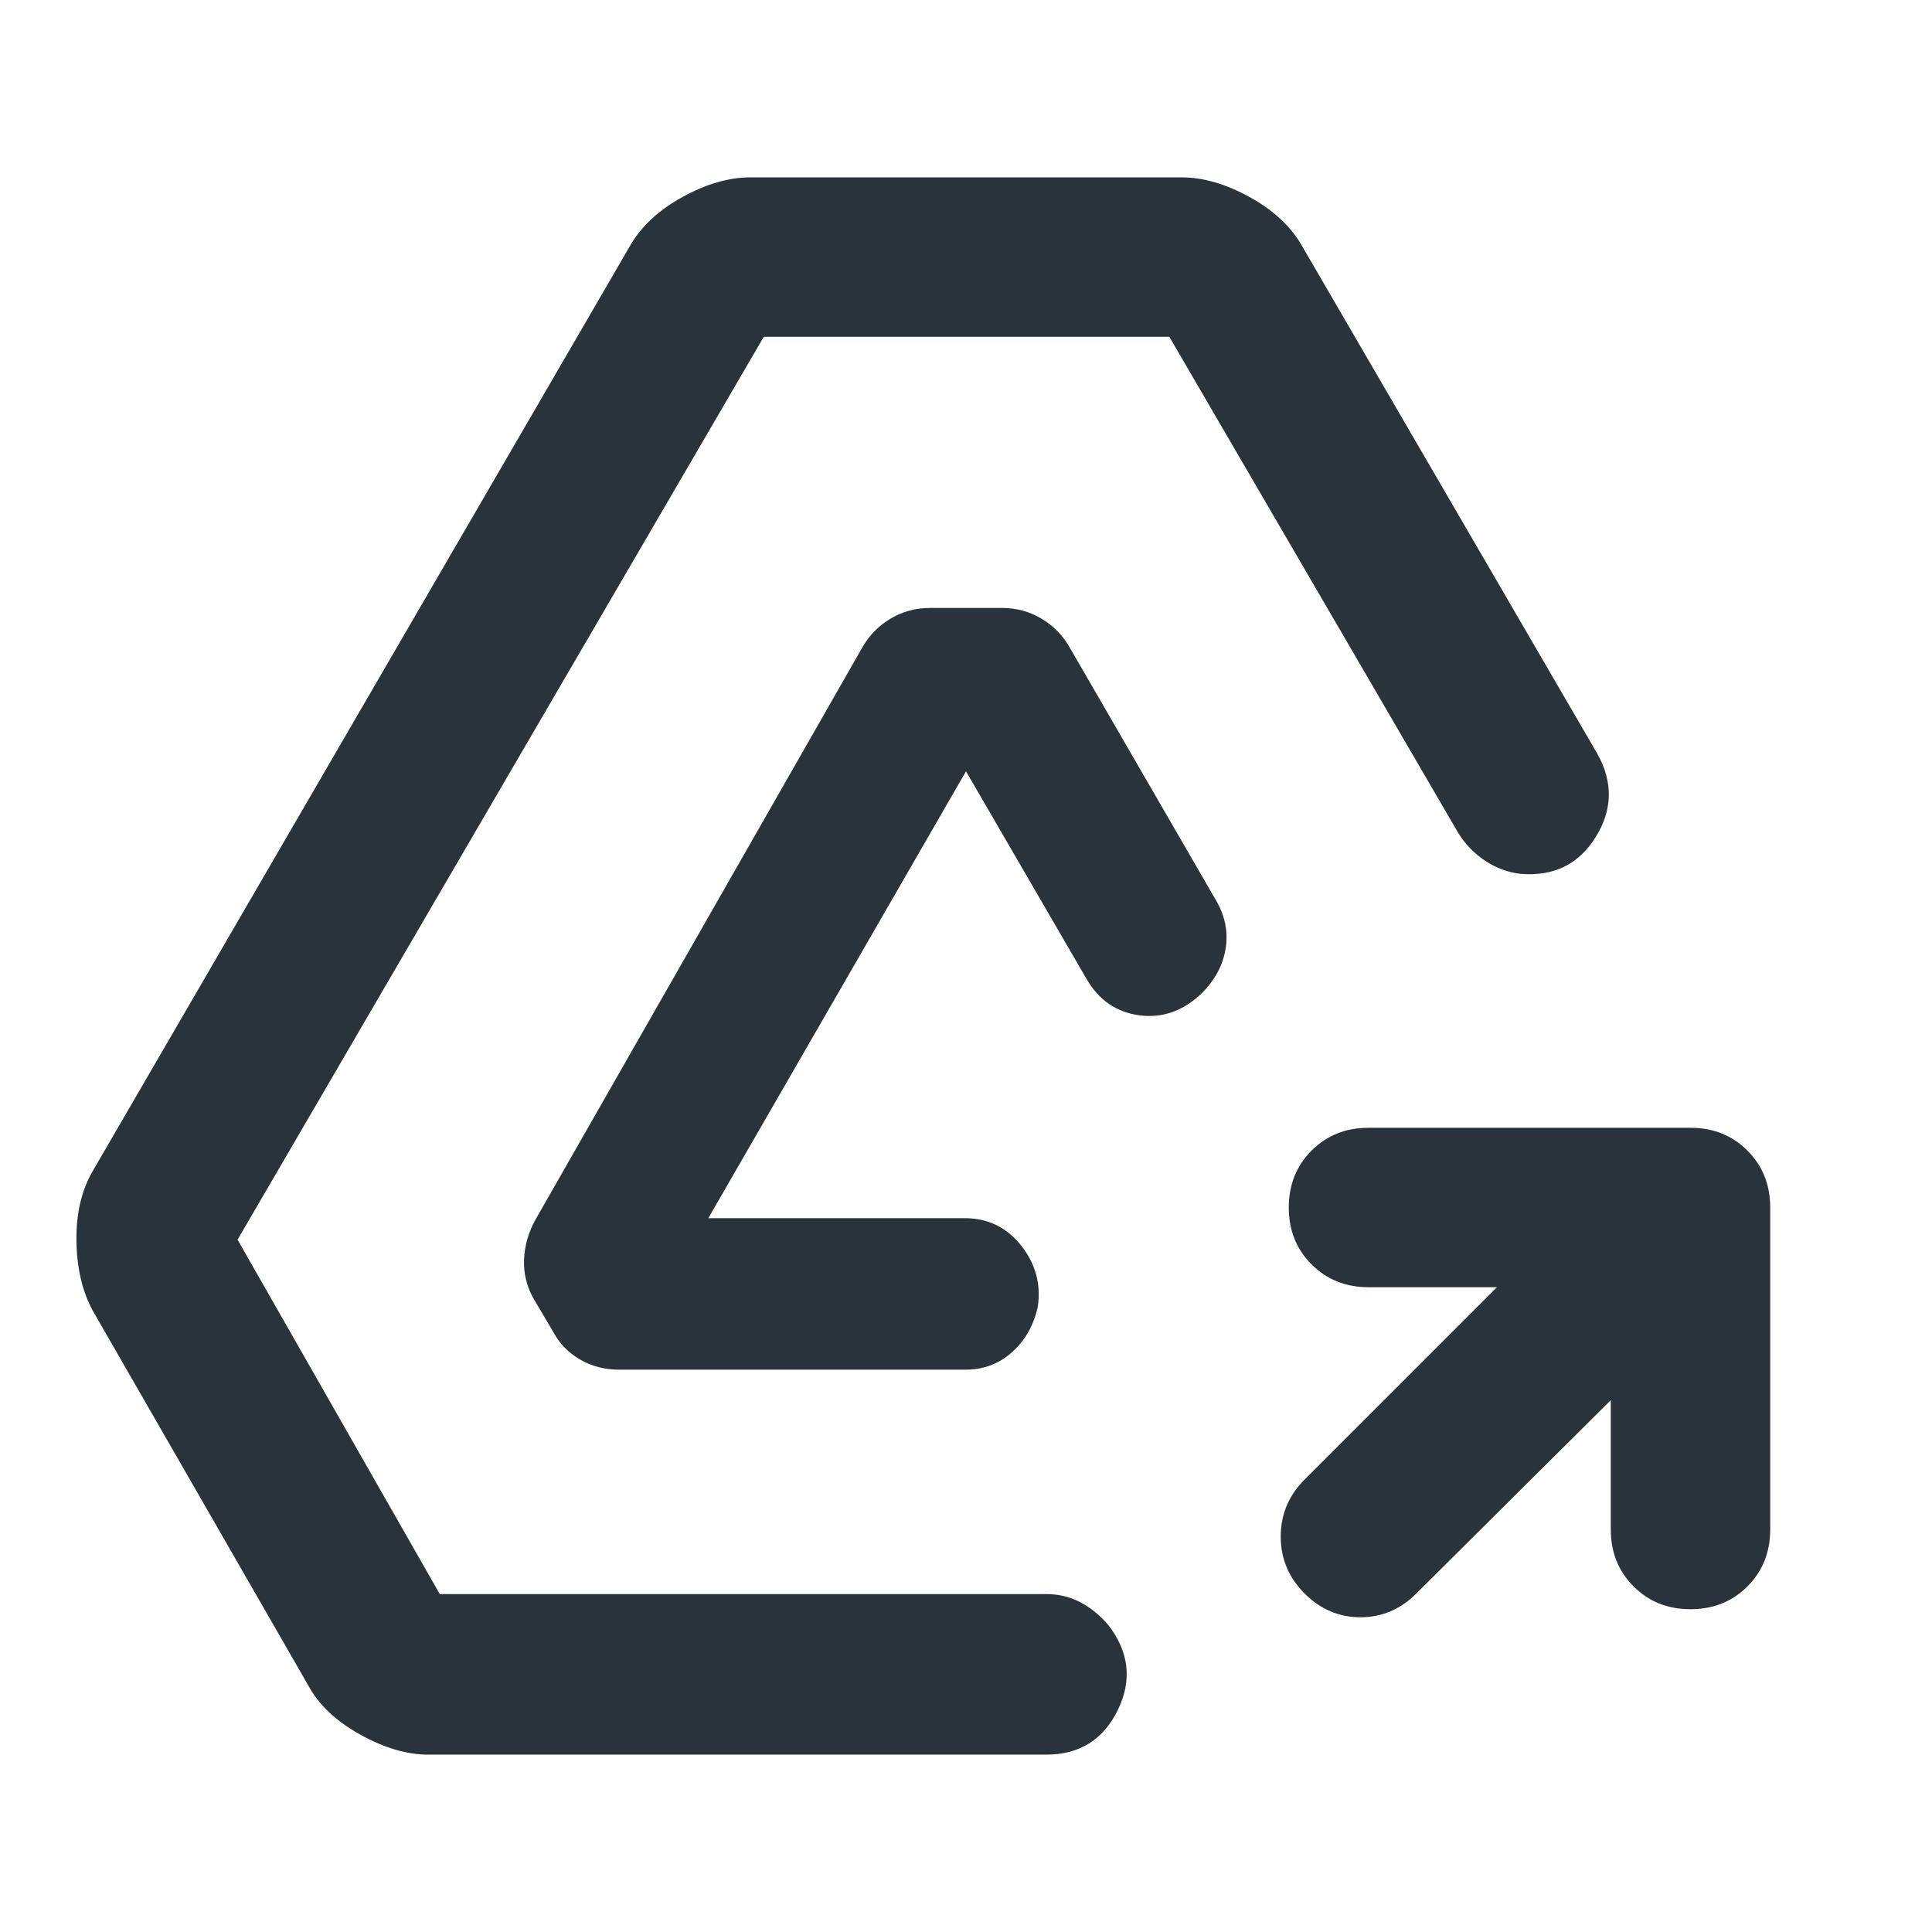 <svg xmlns="http://www.w3.org/2000/svg" height="512px" viewBox="0 -960 960 960" width="512px" fill="#29333b"><path d="m800.39-264.26-96.61 96.04q-11.82 11.83-27.78 11.83t-27.78-11.83q-11.83-11.82-11.83-28.28t11.83-28.28l95.6-95.61H680q-16.96 0-28.28-11.33-11.33-11.32-11.33-28.28t11.33-28.28q11.32-11.33 28.28-11.33h160q16.96 0 28.28 11.33 11.33 11.32 11.33 28.28v160q0 16.96-11.33 28.28-11.32 11.33-28.28 11.33t-28.28-11.33q-11.33-11.32-11.33-28.28v-64.26ZM212.83-88.13q-15.96 0-33.98-10.04-18.02-10.05-25.72-24.44L45.96-308.96q-7.7-14.39-7.98-34.47-.28-20.09 7.98-34.48l267.17-460.05q8.26-14.39 26-24.15 17.74-9.76 33.7-9.76h214.34q15.96 0 33.7 9.76 17.74 9.76 26 24.15L793.7-585.48q11.82 21.09-.79 41.39-12.61 20.31-37.26 18.31-9.26-1-17.52-6.42-8.26-5.41-13.39-13.67l-143.7-246.78H379.52L118.04-344l100.48 176.09h301.39q9.26 0 17.02 4.13 7.77 4.13 13.9 11.39 15.39 20.09 4.56 42.17-10.83 22.09-35.48 22.09H212.83Zm94.74-191.3q-10.83 0-19.53-5.14-8.69-5.13-13.26-13.82l-9.74-16.48q-5.13-9.26-4.63-19.52t5.63-19.52l162.18-283.92q5.13-9.26 14.11-14.67 8.97-5.41 19.8-5.41h35.74q10.83 0 19.8 5.41 8.98 5.41 14.11 14.67l73.09 126.31q6.13 11.26 4.06 23.3-2.06 12.05-11.76 21.74-13.82 13.26-31 10.98-17.17-2.28-26.3-18.11L480-576.74 351.96-354.7H479.3q17.4 0 28.16 13.68 10.76 13.67 8.19 30.5-3.13 13.82-12.82 22.45-9.7 8.64-22.96 8.64h-172.3Z"/></svg>